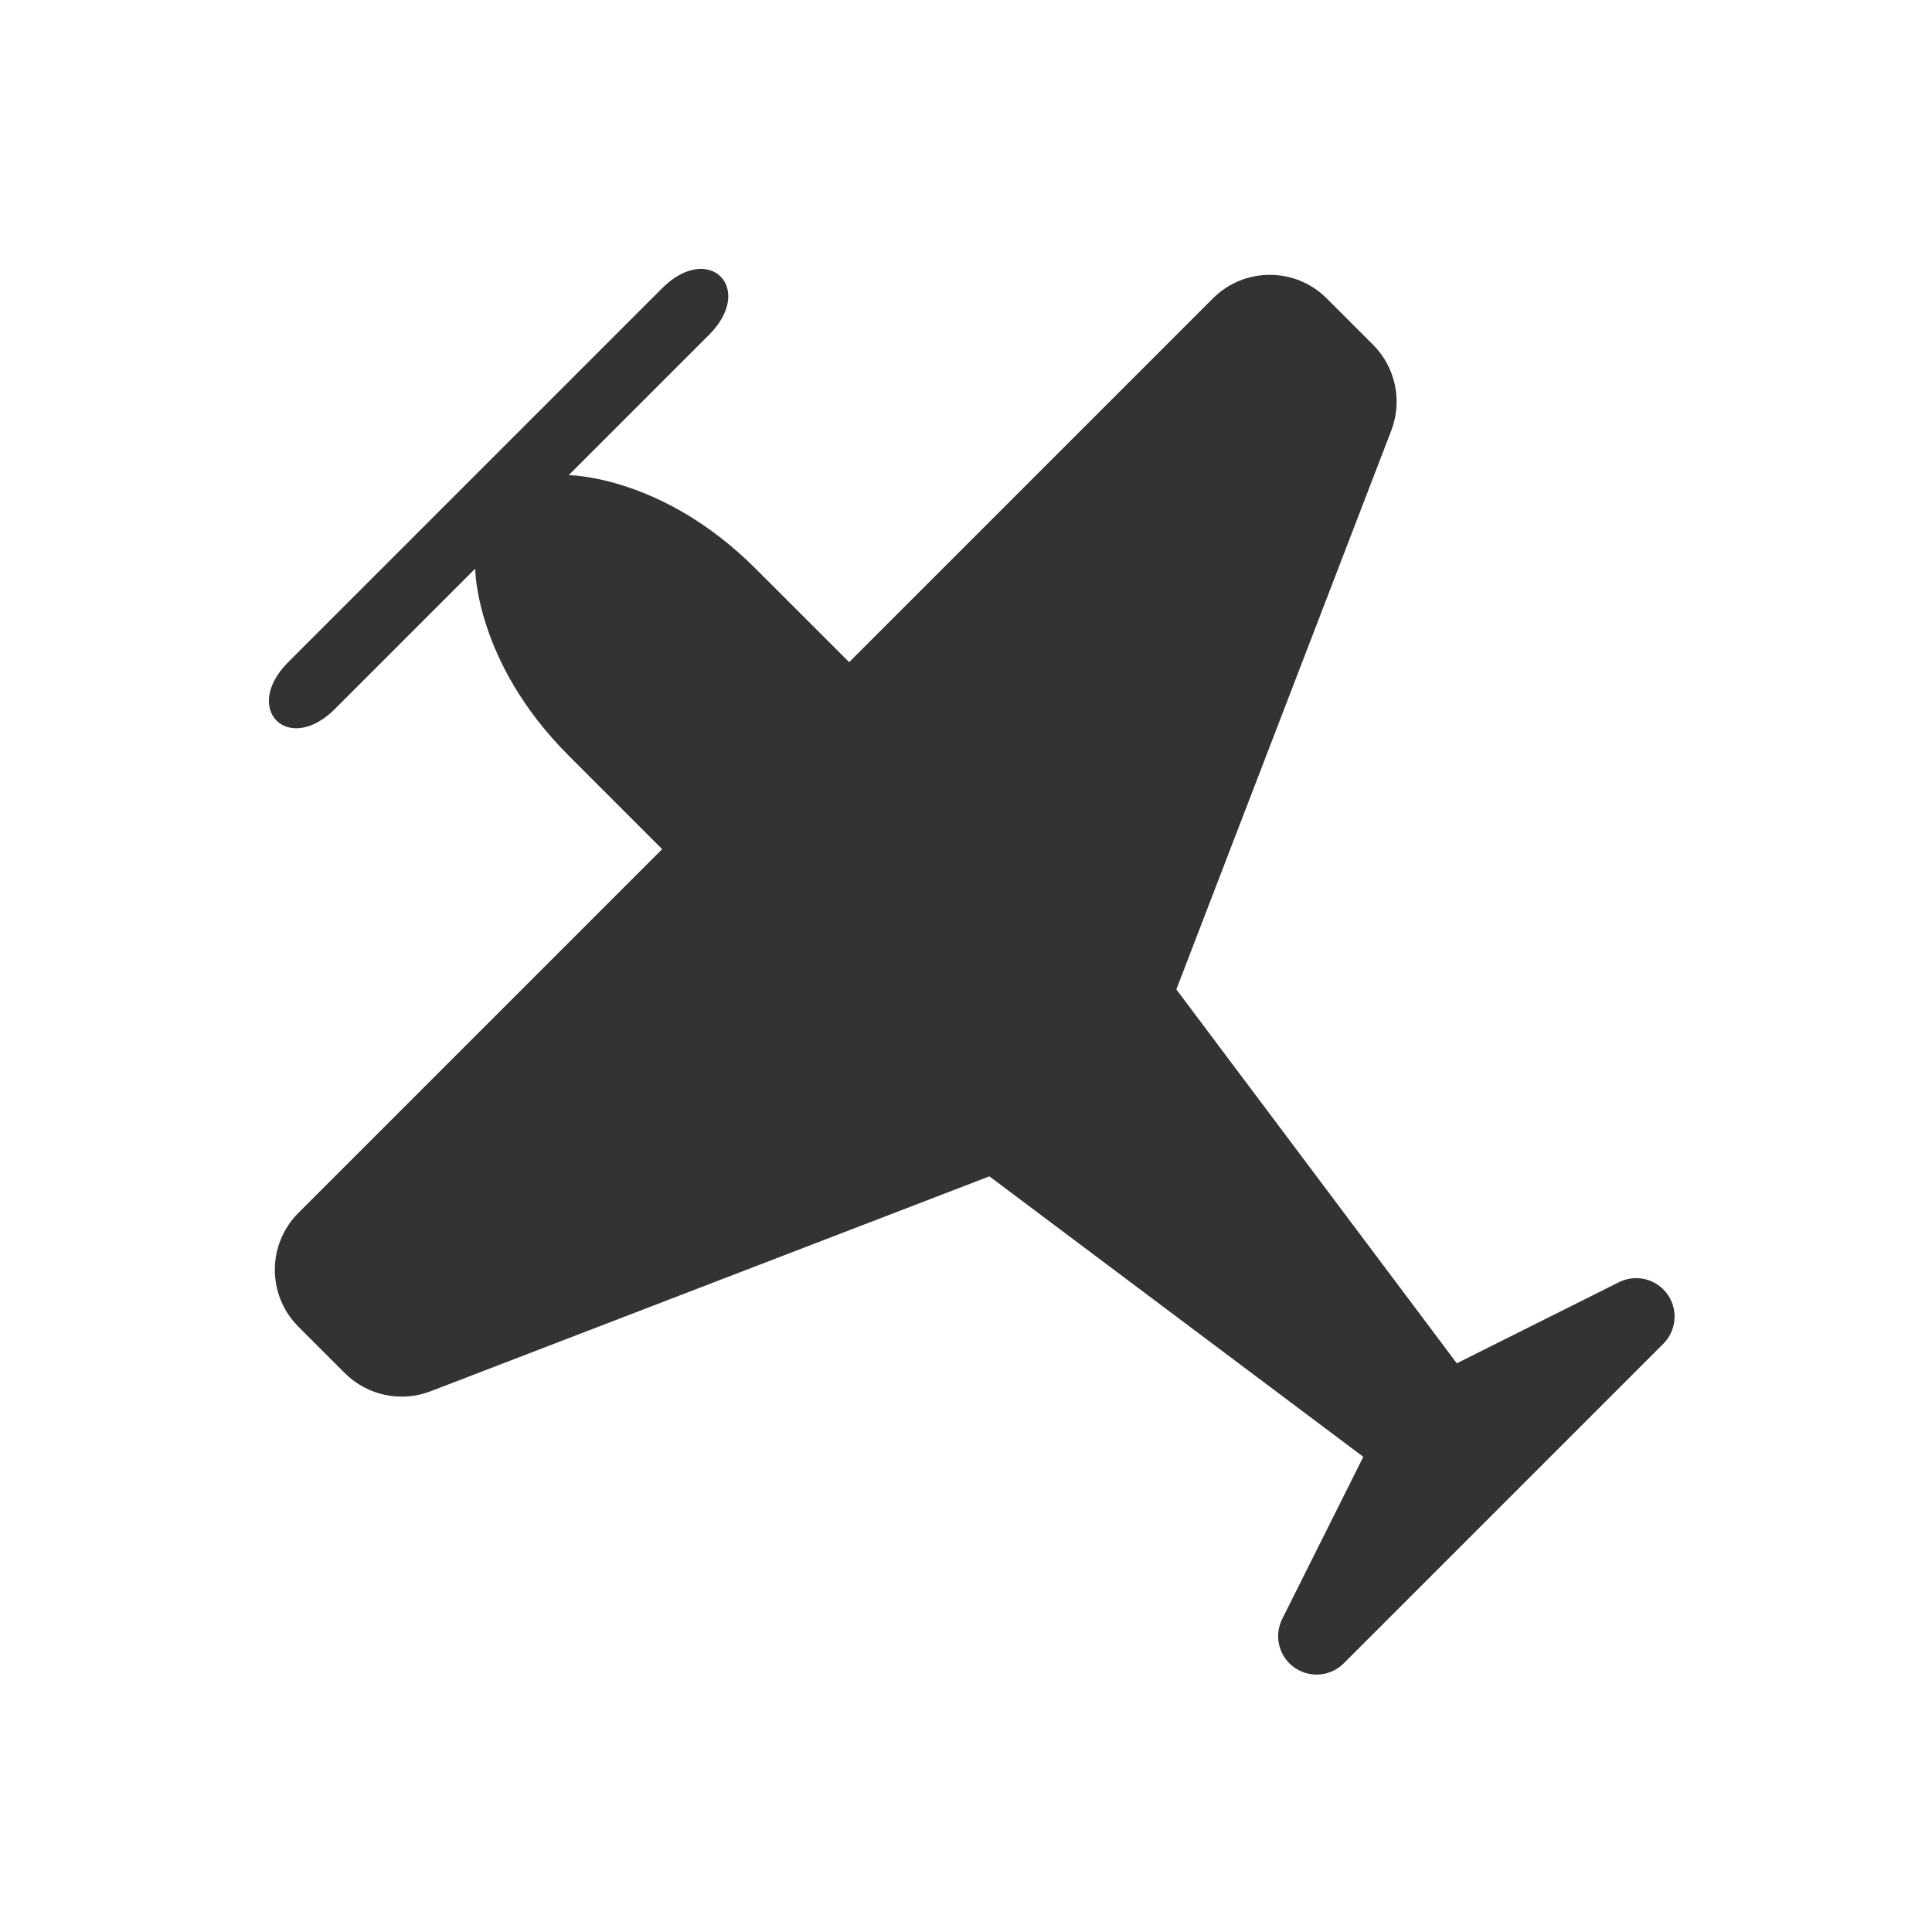 <svg width="48" height="48" viewBox="0 0 48 48" fill="none" xmlns="http://www.w3.org/2000/svg">
<path d="M11.806 14.129L8.322 17.613C7.161 18.774 6 17.613 7.161 16.451L16.451 7.161C17.613 6 18.774 7.161 17.613 8.322L14.129 11.806C14.129 11.806 16.451 11.806 18.774 14.129L21.097 16.451L30.134 7.414C30.915 6.633 32.181 6.633 32.962 7.414L34.113 8.565C34.672 9.124 34.849 9.959 34.566 10.697L29.226 24.581L36.194 33.871L40.223 31.856C40.591 31.672 41.035 31.744 41.325 32.035C41.698 32.407 41.698 33.012 41.325 33.385L33.385 41.325C33.012 41.698 32.407 41.698 32.035 41.325C31.744 41.035 31.672 40.591 31.856 40.223L33.871 36.194L24.581 29.226L10.697 34.566C9.959 34.849 9.124 34.672 8.565 34.113L7.414 32.962C6.633 32.181 6.633 30.915 7.414 30.134L16.451 21.097L14.129 18.774C11.806 16.451 11.806 14.129 11.806 14.129Z" fill="#333333"/>
</svg>
